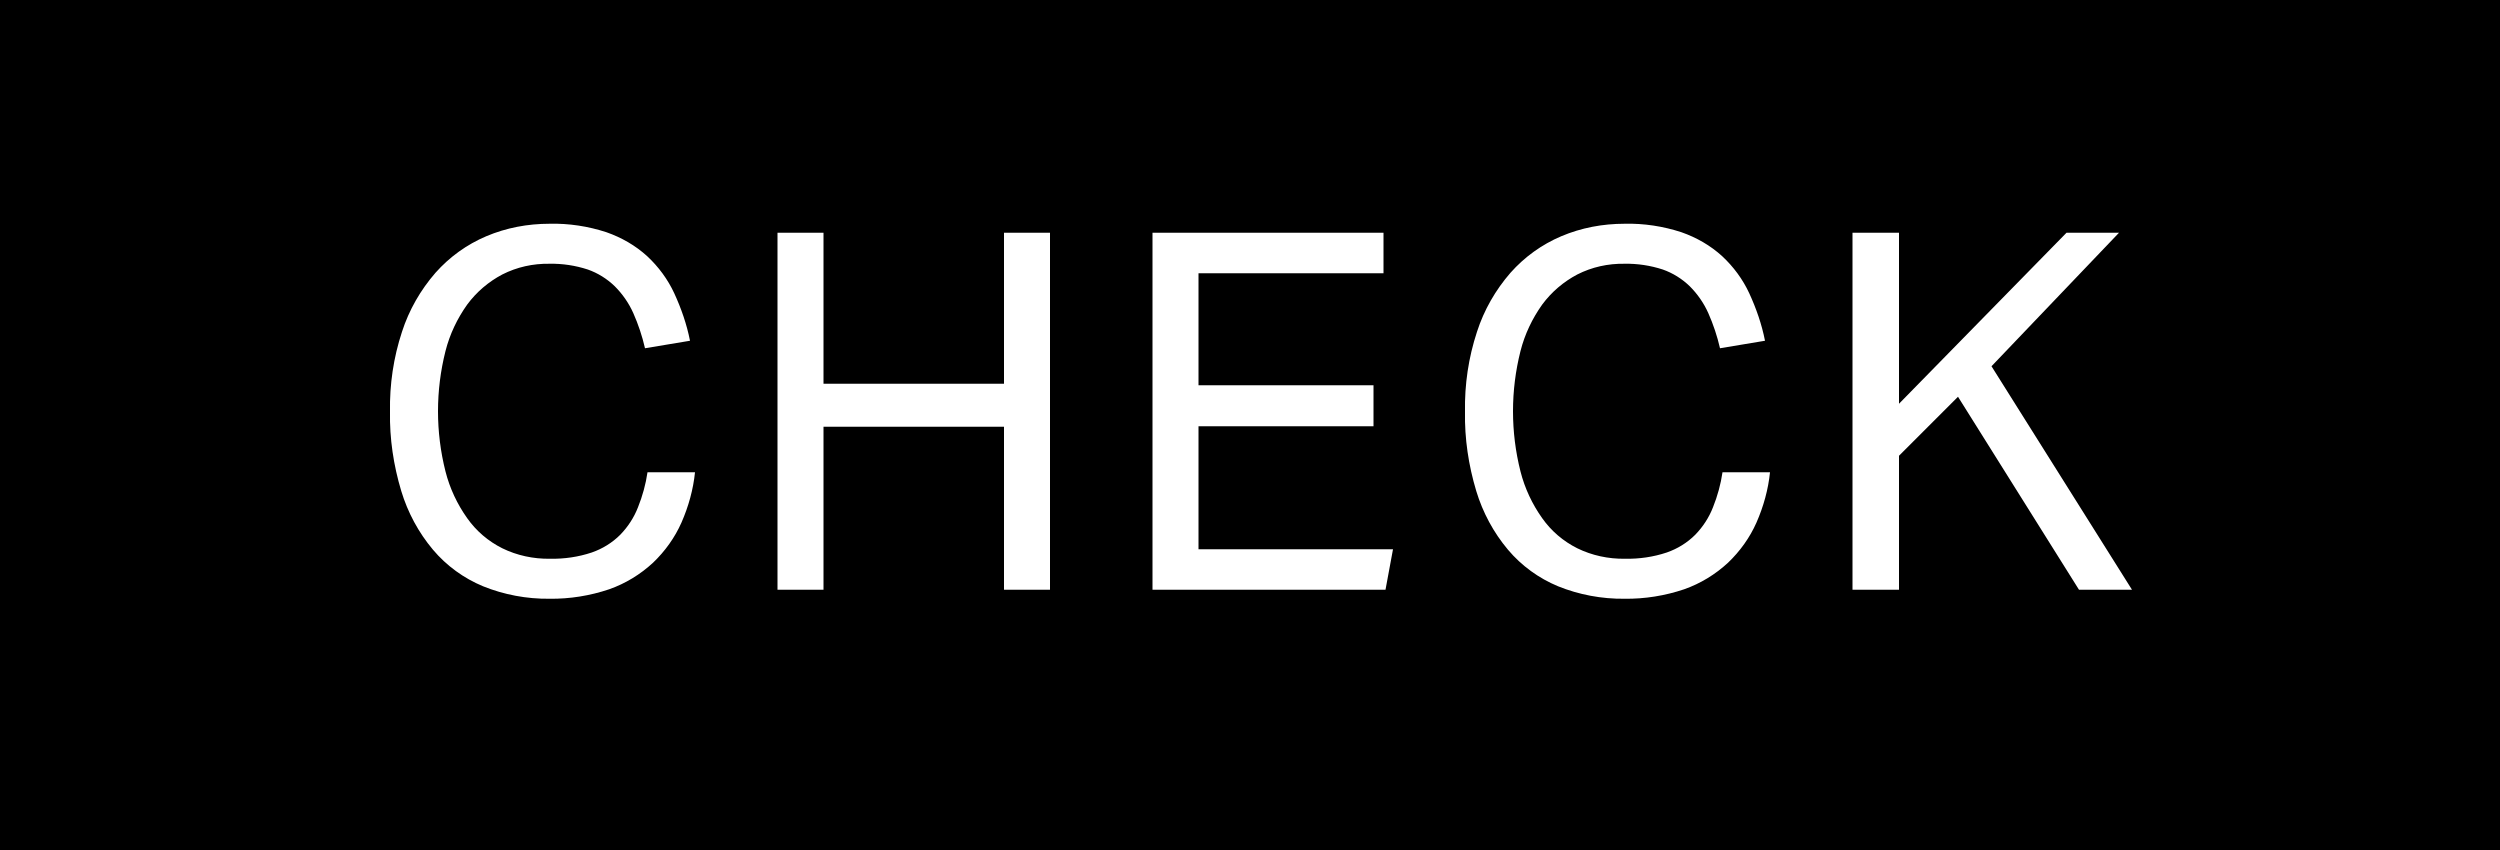 <?xml version="1.0" encoding="UTF-8"?><svg id="_レイヤー_2" xmlns="http://www.w3.org/2000/svg" viewBox="0 0 100 34"><defs><style>.cls-1{fill:#000000;}.cls-1,.cls-2{stroke-width:0px;}.cls-2{fill:#fff;fill-rule:evenodd;}</style></defs><g id="btn-check.svg"><rect id="_" class="cls-1" width="100" height="34"/><path id="CHECK" class="cls-2" d="M25.9,18.89c-.07.48-.2.95-.38,1.4-.16.41-.4.78-.71,1.1-.32.32-.71.56-1.14.71-.54.18-1.1.26-1.67.25-.66.01-1.32-.13-1.91-.42-.56-.28-1.04-.69-1.4-1.2-.4-.56-.7-1.2-.87-1.87-.4-1.58-.4-3.24,0-4.82.17-.67.47-1.3.87-1.86.37-.5.85-.91,1.4-1.2.59-.3,1.23-.44,1.89-.43.52-.01,1.04.07,1.53.23.4.14.77.37,1.08.67.31.31.56.67.74,1.07.2.45.36.93.47,1.41l1.8-.3c-.13-.66-.35-1.29-.63-1.9-.26-.56-.63-1.06-1.08-1.48-.47-.43-1.03-.75-1.63-.96-.73-.24-1.51-.36-2.28-.34-.87,0-1.73.16-2.53.5-.78.33-1.47.83-2.03,1.46-.6.69-1.06,1.49-1.34,2.36-.34,1.03-.5,2.11-.48,3.2-.02,1.07.14,2.14.45,3.17.26.86.69,1.66,1.27,2.35.54.64,1.23,1.14,2,1.46.84.34,1.75.51,2.66.5.81.01,1.62-.12,2.39-.38.65-.23,1.24-.59,1.75-1.06.48-.46.87-1,1.14-1.61.28-.64.47-1.32.54-2.01h-1.9,0ZM31.1,23.59h1.84v-6.52h7.22v6.52h1.84v-14.28h-1.84v6.04h-7.22v-6.04h-1.84v14.28h0ZM46.1,23.59h9.32l.3-1.62h-7.78v-4.92h7v-1.64h-7v-4.48h7.4v-1.62h-9.24v14.28h0ZM68.9,18.89c-.07.48-.2.95-.38,1.4-.16.41-.4.78-.71,1.1-.32.32-.71.56-1.14.71-.54.18-1.1.26-1.67.25-.66.01-1.32-.13-1.91-.42-.56-.28-1.04-.69-1.4-1.2-.4-.56-.7-1.2-.87-1.87-.4-1.58-.4-3.24,0-4.82.17-.67.47-1.3.87-1.86.37-.5.85-.91,1.4-1.2.59-.3,1.23-.44,1.89-.43.52-.01,1.04.07,1.53.23.4.14.77.37,1.08.67.31.31.56.67.74,1.07.2.45.36.93.47,1.41l1.8-.3c-.13-.66-.35-1.29-.63-1.9-.26-.56-.63-1.06-1.08-1.48-.47-.43-1.03-.75-1.63-.96-.73-.24-1.51-.36-2.28-.34-.87,0-1.73.16-2.53.5-.78.33-1.47.83-2.03,1.46-.6.69-1.06,1.49-1.34,2.36-.34,1.03-.5,2.11-.48,3.2-.02,1.07.14,2.14.45,3.17.26.86.69,1.66,1.27,2.35.54.64,1.23,1.14,2,1.46.84.34,1.75.51,2.66.5.81.01,1.62-.12,2.39-.38.65-.23,1.24-.59,1.75-1.06.48-.46.87-1,1.14-1.61.28-.64.47-1.32.54-2.01h-1.9,0ZM74.1,23.59h1.86v-5.36l2.36-2.36,4.84,7.72h2.12l-5.62-8.94,5.1-5.34h-2.1l-6.7,6.84v-6.84h-1.86v14.28h0Z"/></g></svg>
